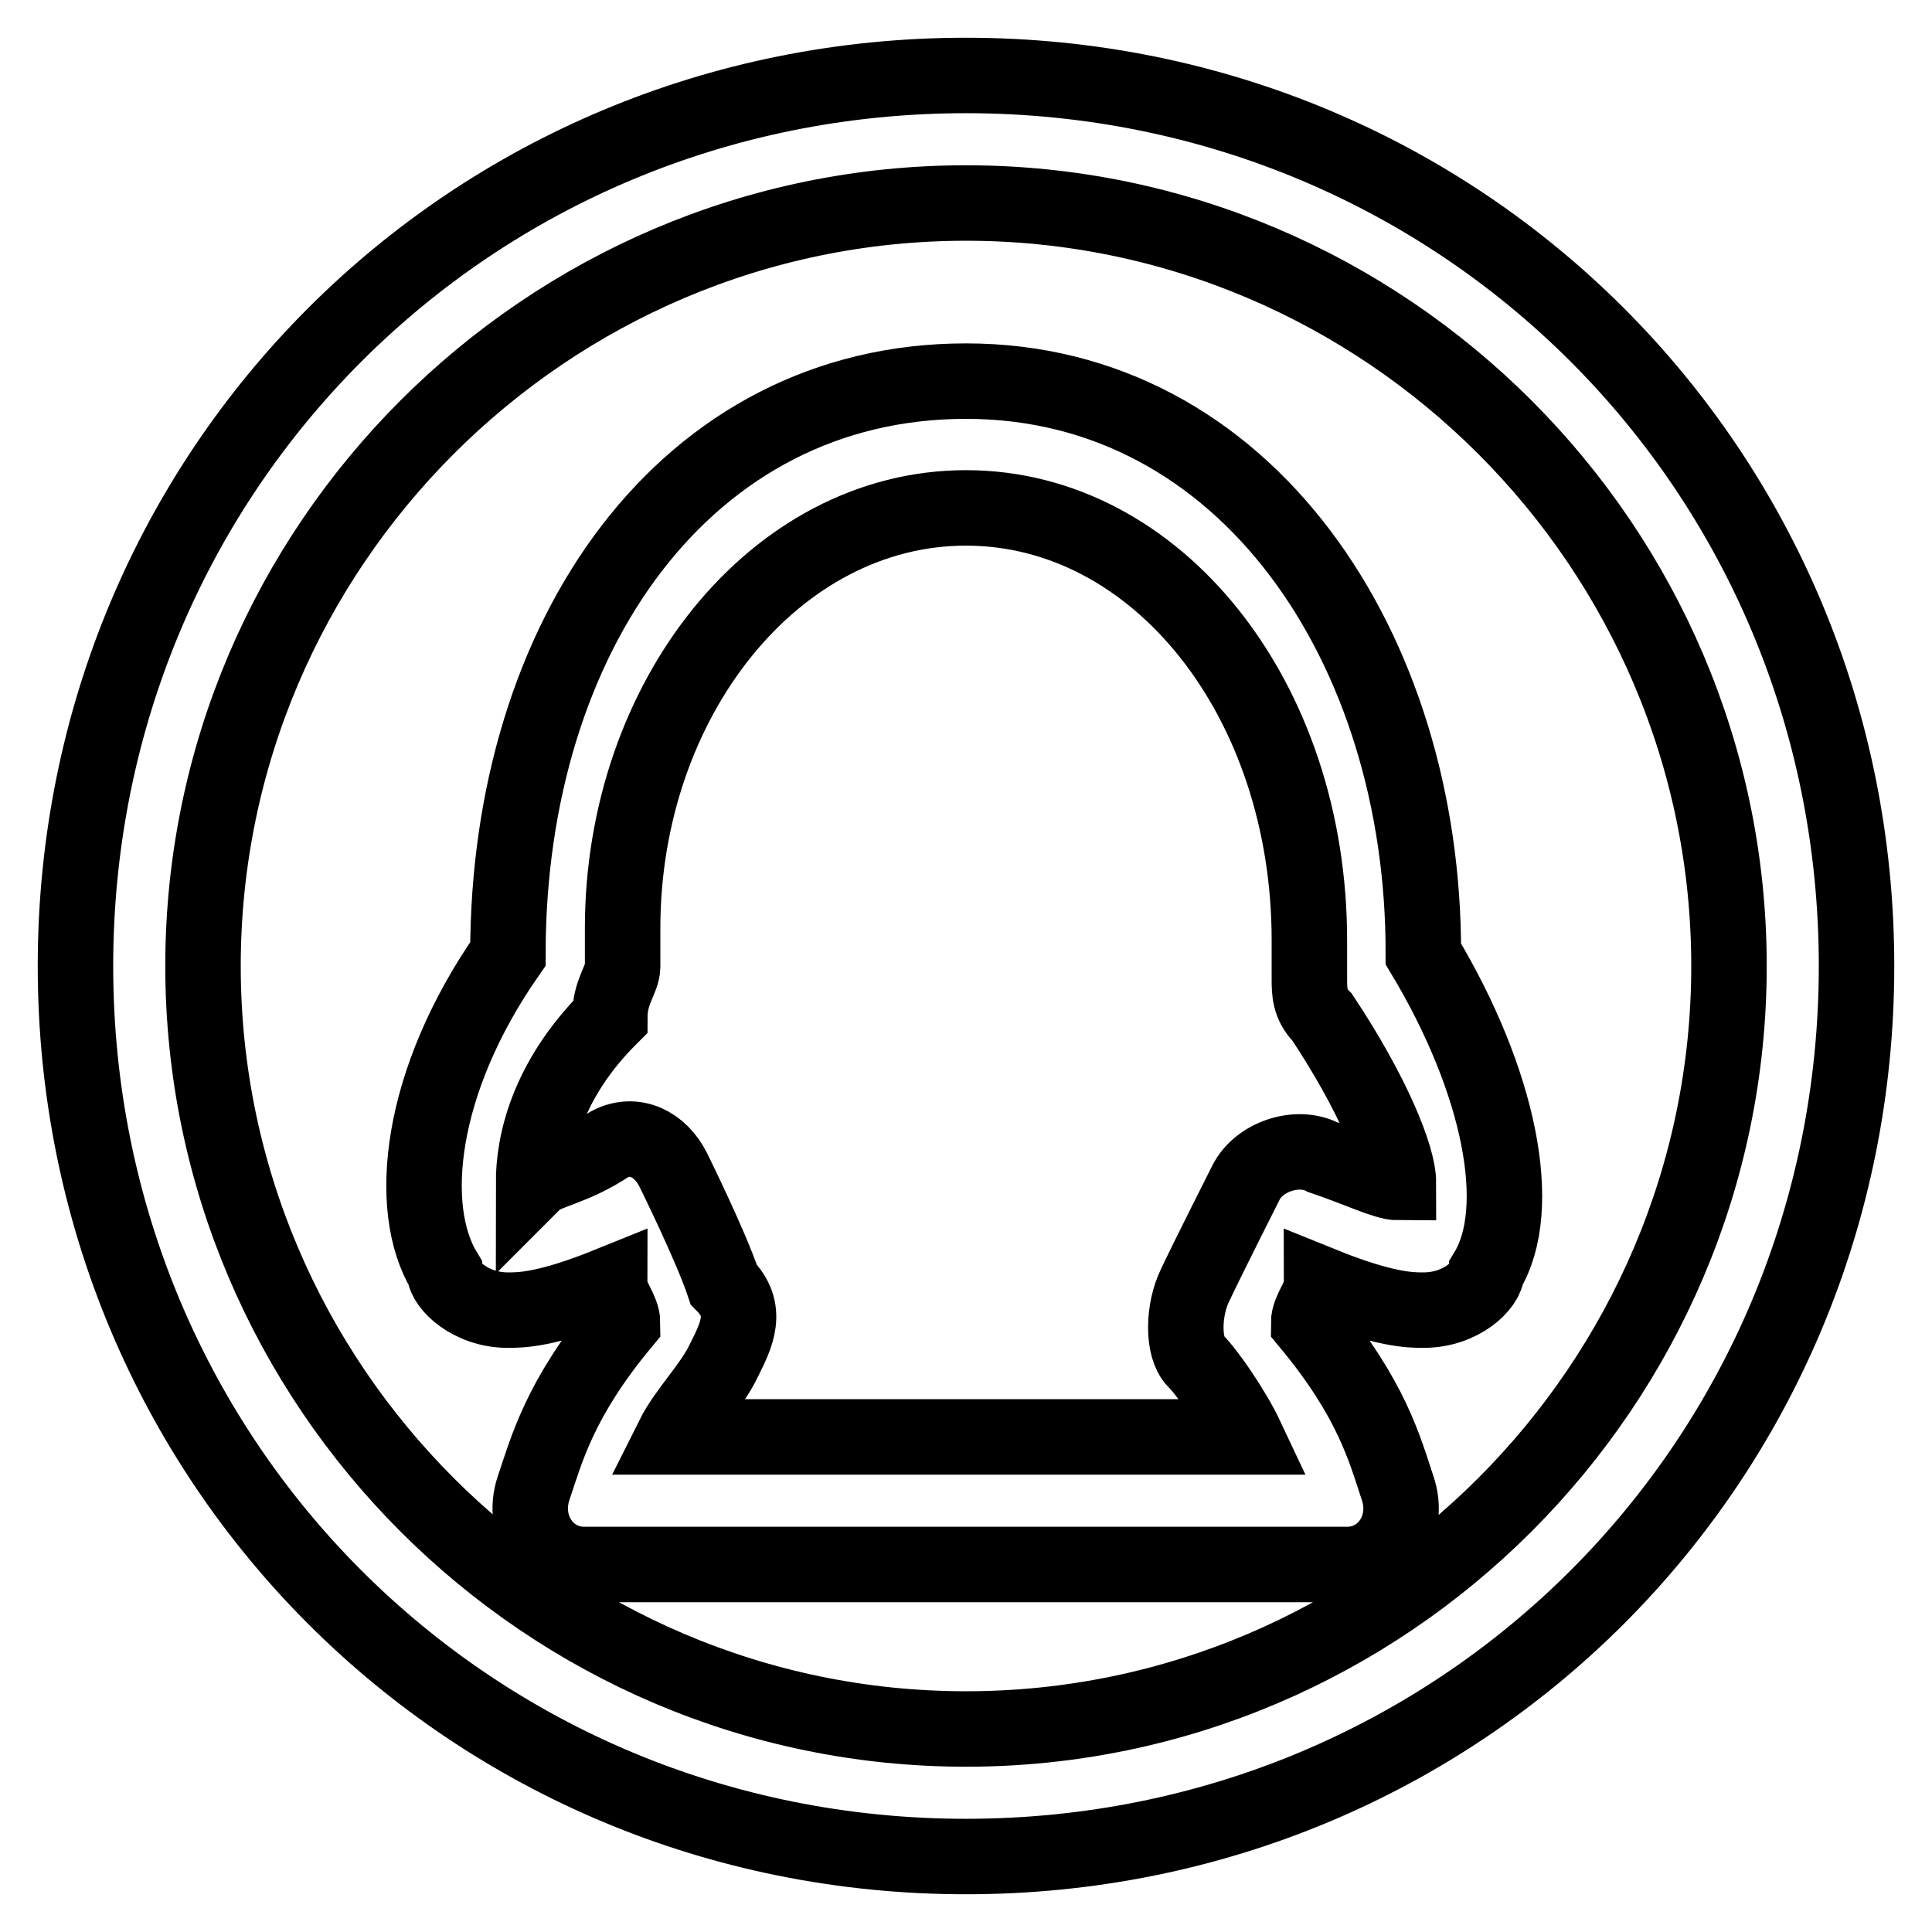 <?xml version="1.0" encoding="utf-8"?>
<!-- Svg Vector Icons : http://www.onlinewebfonts.com/icon -->
<!DOCTYPE svg PUBLIC "-//W3C//DTD SVG 1.1//EN" "http://www.w3.org/Graphics/SVG/1.1/DTD/svg11.dtd">
<svg version="1.1" xmlns="http://www.w3.org/2000/svg" xmlns:xlink="http://www.w3.org/1999/xlink" x="0px" y="0px" viewBox="0 0 256 256" enable-background="new 0 0 256 256" xml:space="preserve">
<g> <path stroke-width="10" fill-opacity="0" stroke="#000000"  d="M128,26.9c55.6,0,101.1,45.5,101.1,101.1c0,55.6-45.5,101.1-101.1,101.1c-55.6,0-101.1-45.5-101.1-101.1 C26.9,72.4,72.4,26.9,128,26.9 M128,10C62.3,10,10,62.3,10,128c0,65.7,52.3,118,118,118c65.7,0,118-52.3,118-118 C246,62.3,193.7,10,128,10L128,10z M128,50.5c-37.1,0-60.7,33.7-60.7,75.9c-11.8,16.9-13.5,33.7-8.4,42.1c0,1.7,3.4,5.1,8.4,5.1 c1.7,0,5.1,0,13.5-3.4c0,1.7,1.7,3.4,1.7,5.1c-8.4,10.1-10.1,16.9-11.8,21.9c-1.7,5.1,1.7,10.1,6.7,10.1h101.1 c5.1,0,8.4-5.1,6.7-10.1c-1.7-5.1-3.4-11.8-11.8-21.9c0-1.7,1.7-3.4,1.7-5.1c8.4,3.4,11.8,3.4,13.5,3.4c5.1,0,8.4-3.4,8.4-5.1 c5.1-8.4,1.7-25.3-8.4-42.1C188.7,85.9,165.1,50.5,128,50.5L128,50.5z M128,67.3c25.3,0,45.5,25.3,45.5,57.3c0,1.7,0,3.4,0,5.1 s0,3.4,1.7,5.1c6.7,10.1,10.1,18.5,10.1,21.9c-1.7,0-5.1-1.7-10.1-3.4c-3.4-1.7-8.4,0-10.1,3.4c0,0-5.1,10.1-6.7,13.5 c-1.7,3.4-1.7,8.4,0,10.1c1.7,1.7,5.1,6.7,6.7,10.1H89.2c1.7-3.4,5.1-6.7,6.7-10.1c1.7-3.4,3.4-6.7,0-10.1 c-1.7-5.1-6.7-15.2-6.7-15.2c-1.7-3.4-5.1-5.1-8.4-3.4c-5.1,3.4-8.4,3.4-10.1,5.1c0-5.1,1.7-13.5,10.1-21.9c0-3.4,1.7-5.1,1.7-6.7 c0-1.7,0-3.4,0-5.1C82.5,92.6,102.7,67.3,128,67.3L128,67.3z"/></g>
</svg>